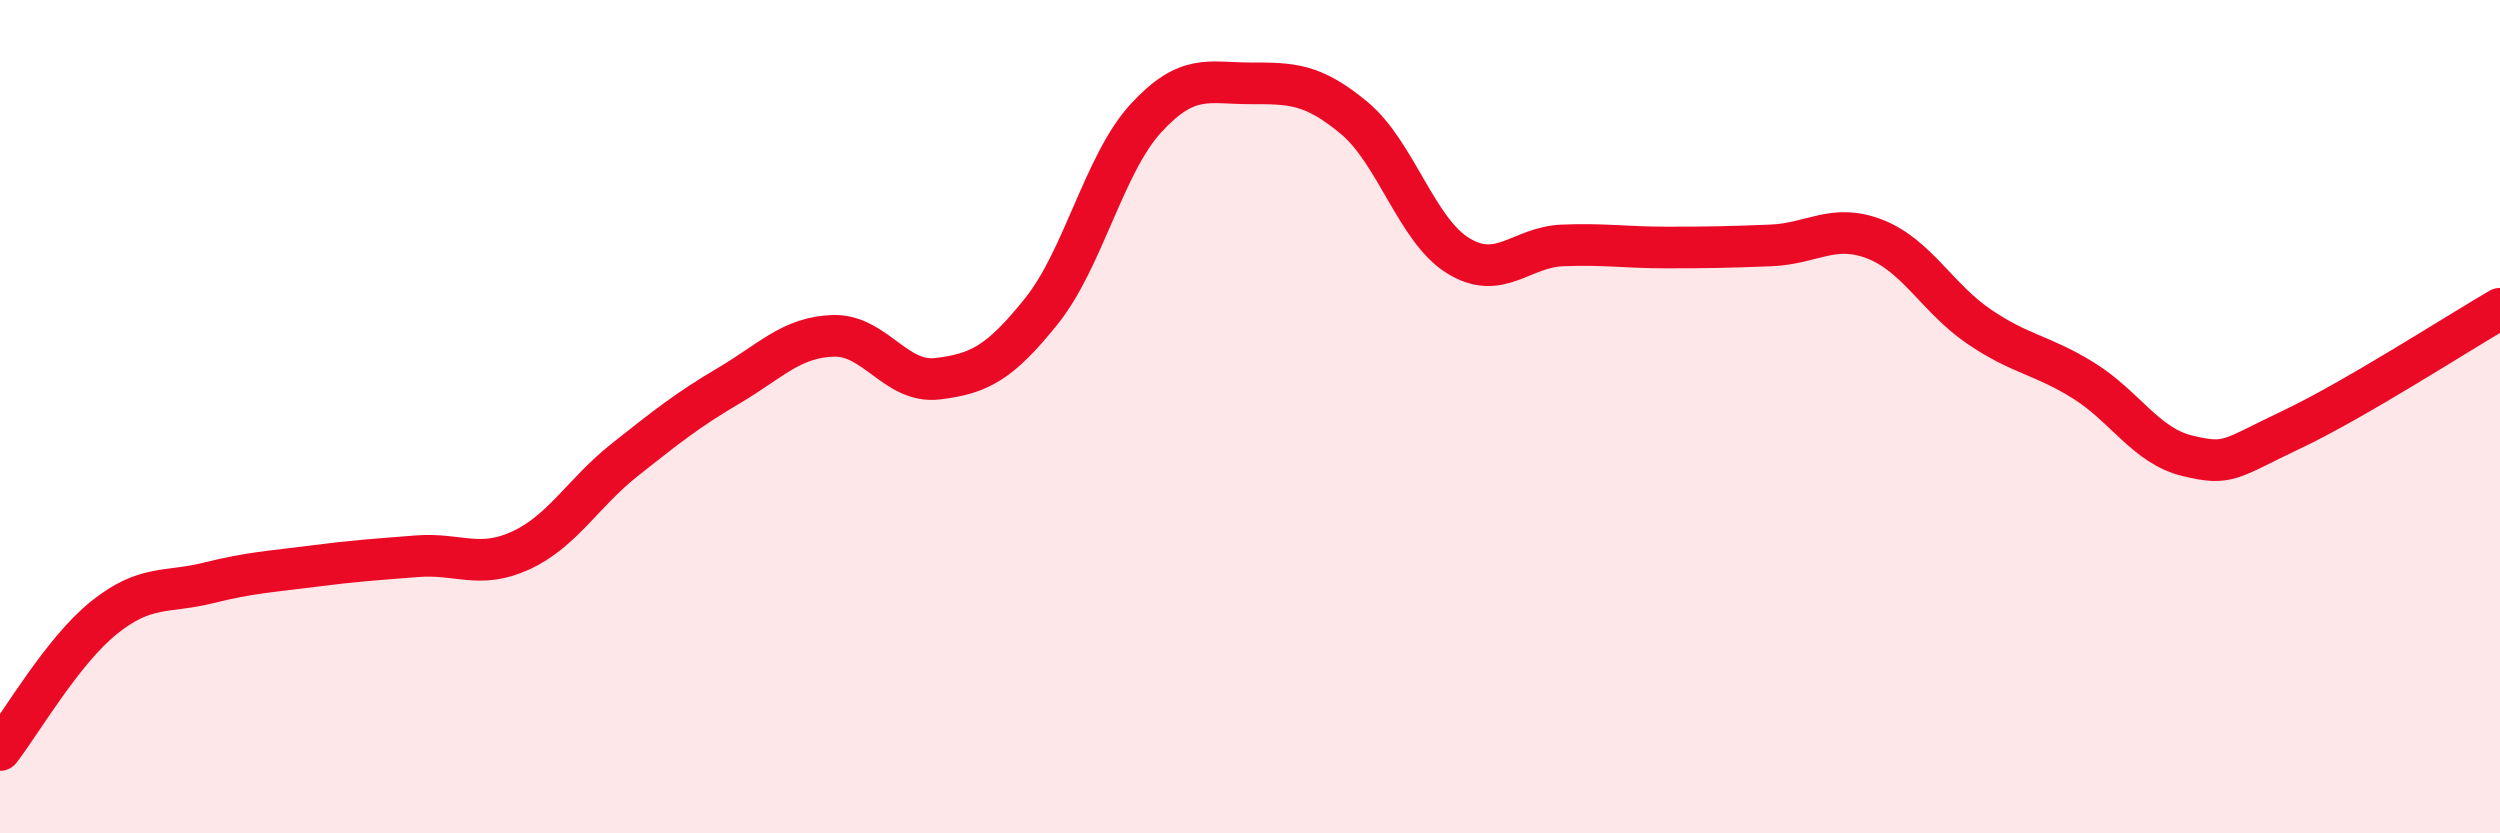 
    <svg width="60" height="20" viewBox="0 0 60 20" xmlns="http://www.w3.org/2000/svg">
      <path
        d="M 0,18 C 0.5,17.36 1.5,15.62 2.5,14.82 C 3.5,14.02 4,14.24 5,13.99 C 6,13.74 6.5,13.72 7.5,13.59 C 8.5,13.46 9,13.43 10,13.35 C 11,13.27 11.5,13.67 12.5,13.21 C 13.5,12.75 14,11.82 15,11.03 C 16,10.24 16.5,9.84 17.5,9.25 C 18.5,8.66 19,8.09 20,8.06 C 21,8.03 21.5,9.21 22.5,9.09 C 23.5,8.97 24,8.71 25,7.46 C 26,6.21 26.5,3.93 27.5,2.84 C 28.5,1.75 29,2 30,2 C 31,2 31.5,2 32.5,2.83 C 33.5,3.66 34,5.53 35,6.14 C 36,6.75 36.5,5.93 37.5,5.89 C 38.5,5.85 39,5.94 40,5.94 C 41,5.94 41.5,5.93 42.5,5.89 C 43.5,5.85 44,5.35 45,5.74 C 46,6.13 46.5,7.16 47.5,7.84 C 48.5,8.52 49,8.51 50,9.13 C 51,9.75 51.5,10.7 52.5,10.94 C 53.5,11.18 53.5,11.02 55,10.31 C 56.5,9.6 59,7.99 60,7.41L60 20L0 20Z"
        fill="#EB0A25"
        opacity="0.1"
        stroke-linecap="round"
        stroke-linejoin="round"
      />
      <path
        d="M 0,18 C 0.5,17.36 1.5,15.62 2.5,14.82 C 3.5,14.02 4,14.24 5,13.99 C 6,13.74 6.5,13.72 7.5,13.59 C 8.5,13.46 9,13.43 10,13.35 C 11,13.27 11.5,13.67 12.5,13.21 C 13.5,12.75 14,11.82 15,11.03 C 16,10.24 16.5,9.84 17.5,9.25 C 18.5,8.66 19,8.09 20,8.06 C 21,8.03 21.5,9.21 22.5,9.09 C 23.5,8.97 24,8.71 25,7.46 C 26,6.21 26.5,3.93 27.5,2.84 C 28.5,1.75 29,2 30,2 C 31,2 31.5,2 32.5,2.83 C 33.5,3.66 34,5.53 35,6.14 C 36,6.75 36.5,5.93 37.5,5.89 C 38.5,5.85 39,5.94 40,5.94 C 41,5.94 41.5,5.93 42.5,5.89 C 43.5,5.85 44,5.35 45,5.74 C 46,6.13 46.5,7.16 47.5,7.84 C 48.5,8.52 49,8.51 50,9.13 C 51,9.75 51.5,10.7 52.5,10.94 C 53.5,11.18 53.5,11.02 55,10.31 C 56.5,9.6 59,7.99 60,7.41"
        stroke="#EB0A25"
        stroke-width="1"
        fill="none"
        stroke-linecap="round"
        stroke-linejoin="round"
      />
    </svg>
  